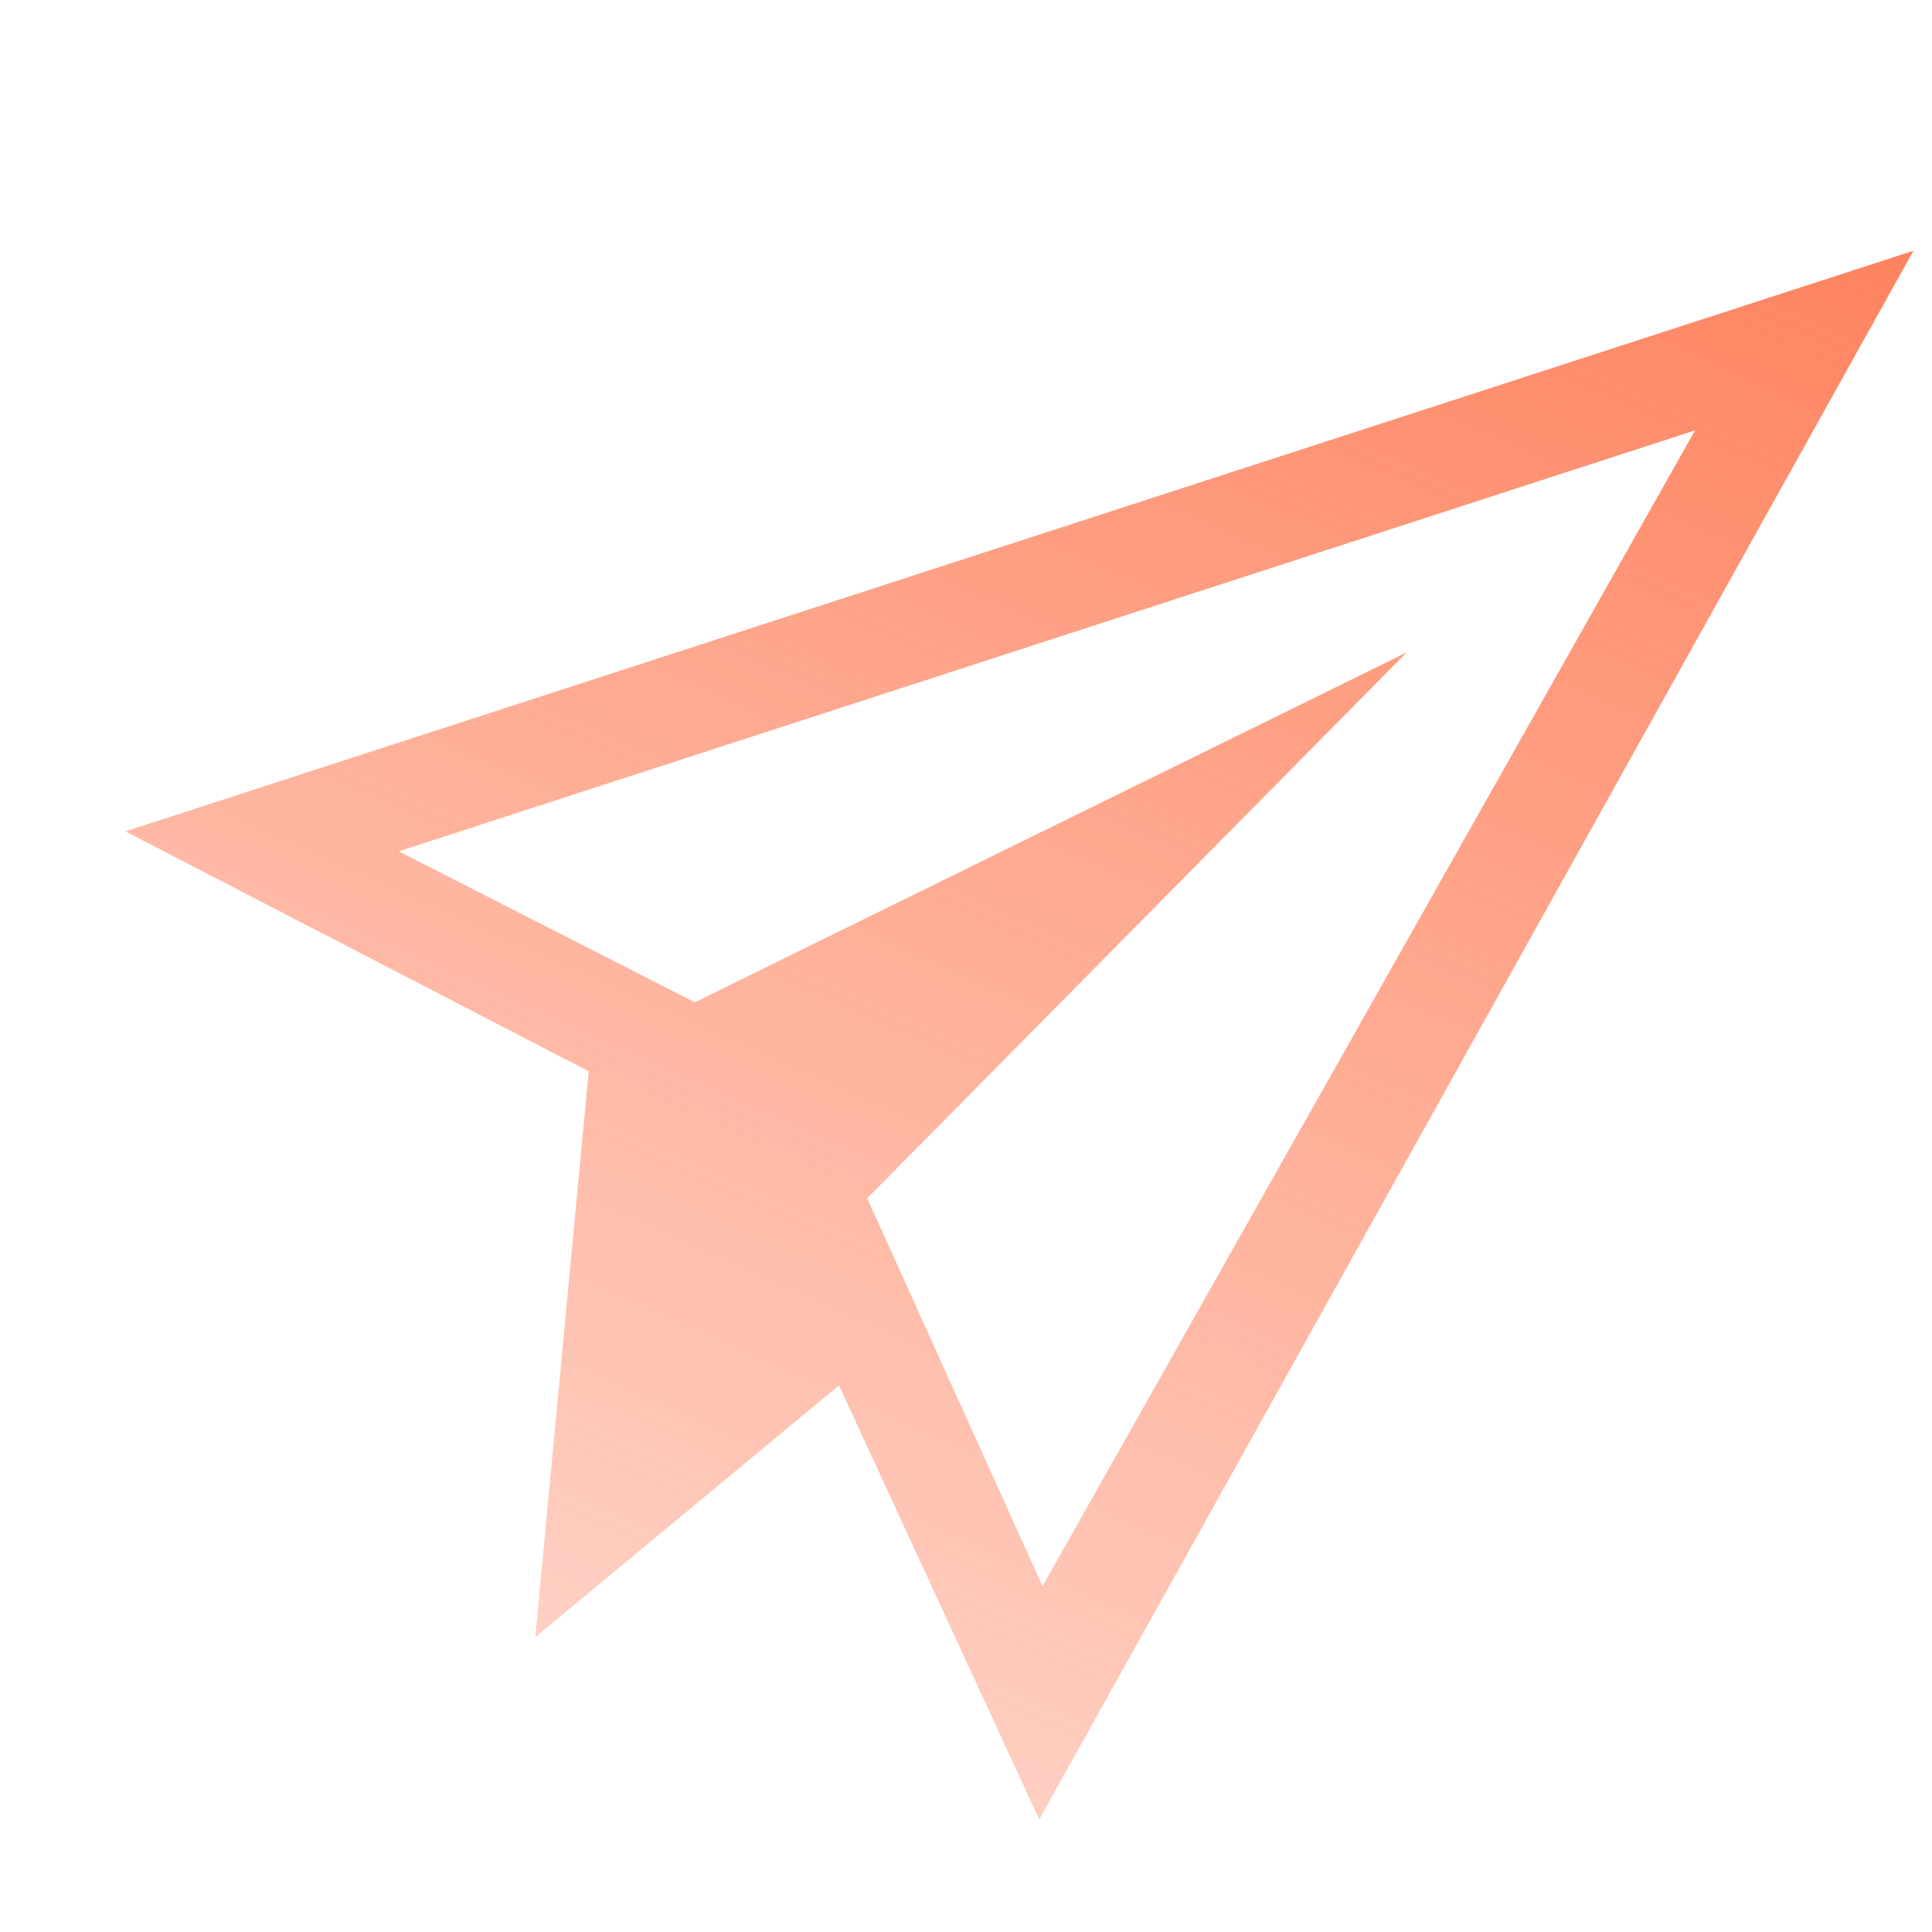 <svg width="54" height="54" viewBox="0 0 54 54" fill="none" xmlns="http://www.w3.org/2000/svg">
<g clip-path="url(#clip0_4234_2952)">
<path d="M53.482 7.008L3.504 23.237L16.455 29.943L14.961 45.76L23.449 38.722L29.046 50.855L53.482 7.008ZM24.238 33.493L39.312 18.239L19.419 28.014L11.143 23.795L47.378 12.029L29.139 44.333L24.238 33.493Z" fill="url(#paint0_linear_4234_2952)" fill-opacity="0.8"/>
</g>
<defs>
<linearGradient id="paint0_linear_4234_2952" x1="48.708" y1="-1.072" x2="25.769" y2="50.259" gradientUnits="userSpaceOnUse">
<stop offset="0.059" stop-color="#FE6032"/>
<stop offset="1" stop-color="#FE6032" stop-opacity="0.37"/>
</linearGradient>
<clipPath id="clip0_4234_2952">
<rect width="47" height="47" fill="white" transform="translate(7.008) rotate(8.575)"/>
</clipPath>
</defs>
</svg>
